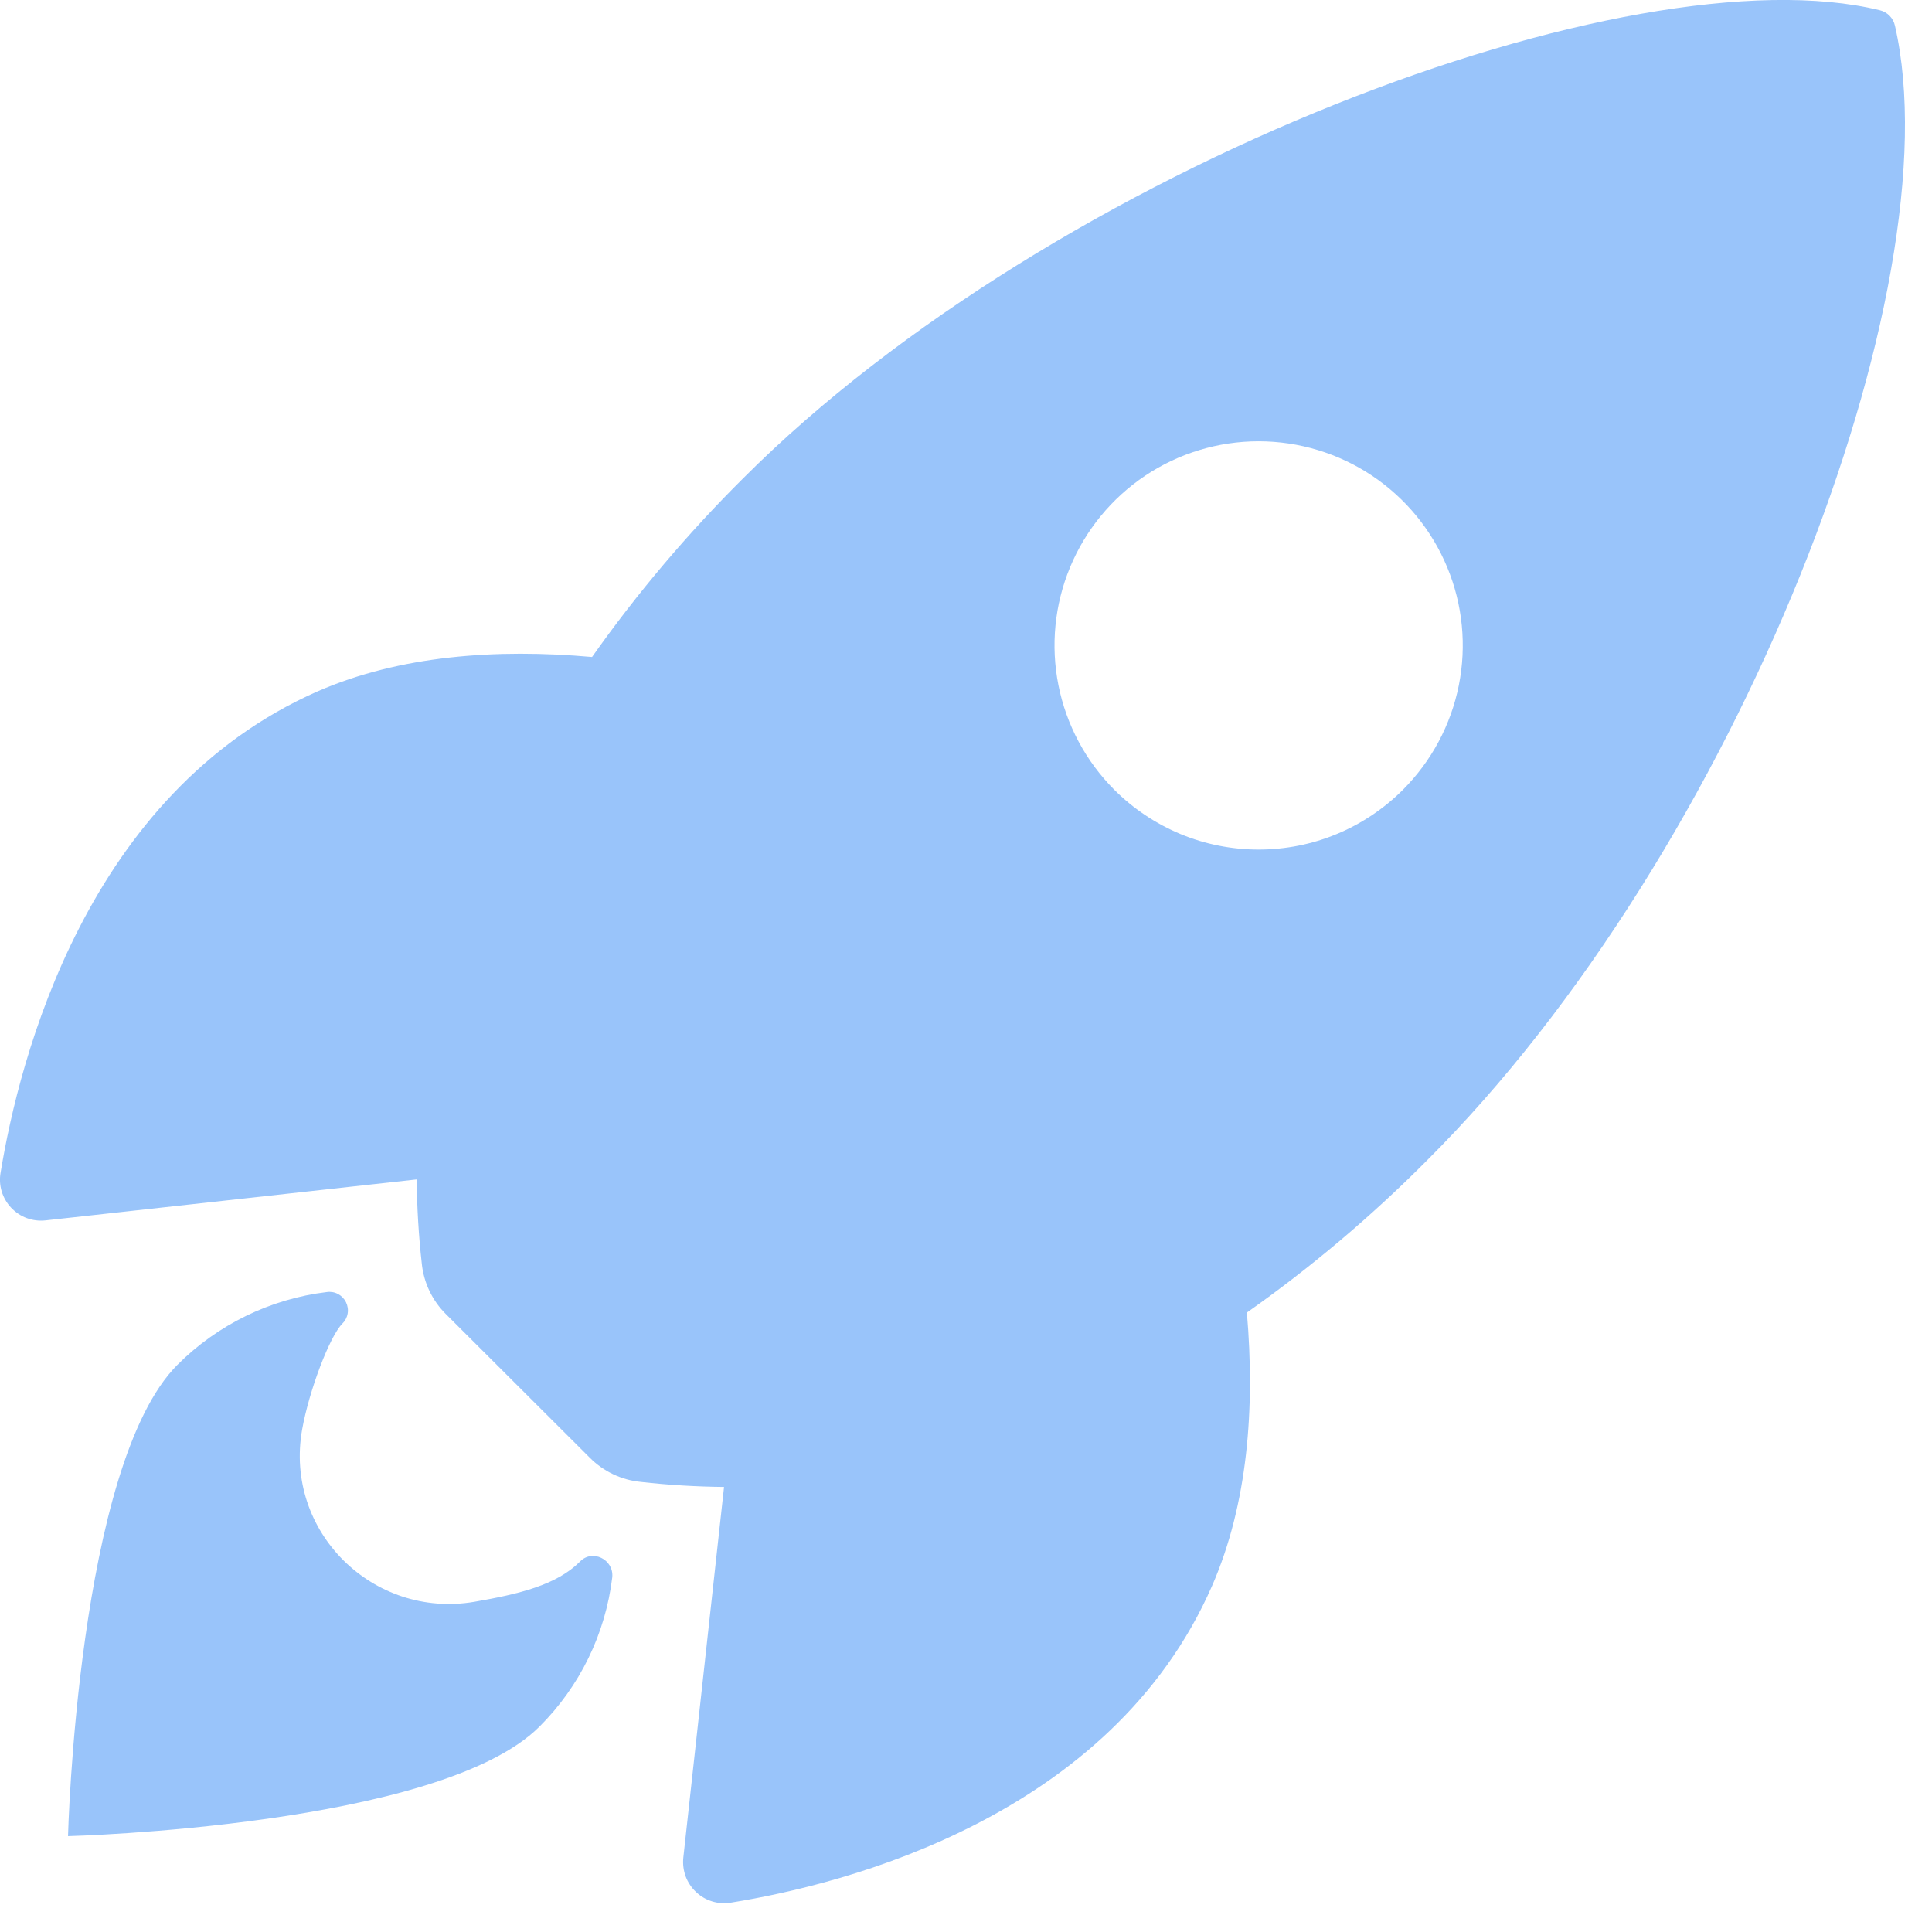<svg width="34" height="34" viewBox="0 0 34 34" fill="none" xmlns="http://www.w3.org/2000/svg">
<path d="M13.085 8.411C18.572 2.927 28.699 -0.892 33.082 0.18C33.148 0.196 33.208 0.23 33.255 0.279C33.302 0.327 33.334 0.388 33.348 0.453C34.403 5.054 30.605 14.956 25.102 20.432C24.128 21.411 23.072 22.303 21.943 23.099C22.088 24.782 21.959 26.466 21.331 27.907C19.551 31.976 14.871 33.161 12.864 33.483C12.754 33.501 12.641 33.495 12.534 33.462C12.428 33.43 12.33 33.373 12.249 33.296C12.168 33.22 12.105 33.125 12.066 33.021C12.028 32.916 12.014 32.804 12.025 32.694L12.742 26.168C12.252 26.163 11.763 26.134 11.276 26.079C10.937 26.046 10.619 25.895 10.379 25.653L7.849 23.128C7.606 22.888 7.455 22.57 7.422 22.231C7.367 21.741 7.338 21.249 7.333 20.756L0.8 21.477C0.689 21.489 0.576 21.475 0.472 21.437C0.367 21.398 0.273 21.335 0.196 21.254C0.12 21.173 0.063 21.075 0.03 20.968C-0.002 20.861 -0.009 20.749 0.01 20.639C0.34 18.629 1.524 13.956 5.593 12.165C7.035 11.537 8.727 11.412 10.419 11.562C11.214 10.436 12.107 9.382 13.085 8.411ZM5.751 22.738C5.819 22.728 5.889 22.74 5.949 22.773C6.01 22.805 6.059 22.856 6.089 22.917C6.119 22.979 6.13 23.049 6.118 23.116C6.107 23.184 6.073 23.247 6.024 23.295C5.8 23.52 5.439 24.475 5.317 25.157C4.998 26.955 6.569 28.492 8.348 28.189C9.139 28.052 9.797 27.892 10.207 27.481C10.423 27.256 10.803 27.442 10.775 27.755C10.656 28.751 10.204 29.678 9.493 30.386C7.739 32.141 1.238 32.312 1.197 32.313C1.197 32.313 1.363 25.78 3.122 24.019C3.831 23.31 4.756 22.859 5.751 22.738ZM22.149 7.766C21.439 7.766 20.745 7.977 20.154 8.371C19.564 8.766 19.103 9.327 18.831 9.984C18.559 10.64 18.488 11.363 18.627 12.06C18.766 12.757 19.108 13.396 19.61 13.899C19.944 14.232 20.34 14.497 20.775 14.678C21.211 14.859 21.678 14.951 22.149 14.951C22.621 14.951 23.089 14.859 23.524 14.678C23.96 14.497 24.355 14.232 24.689 13.899C25.191 13.396 25.534 12.757 25.673 12.06C25.812 11.363 25.741 10.64 25.469 9.984C25.197 9.327 24.736 8.766 24.145 8.371C23.555 7.977 22.86 7.766 22.149 7.766Z" fill="#99C4FA"/>
</svg>

